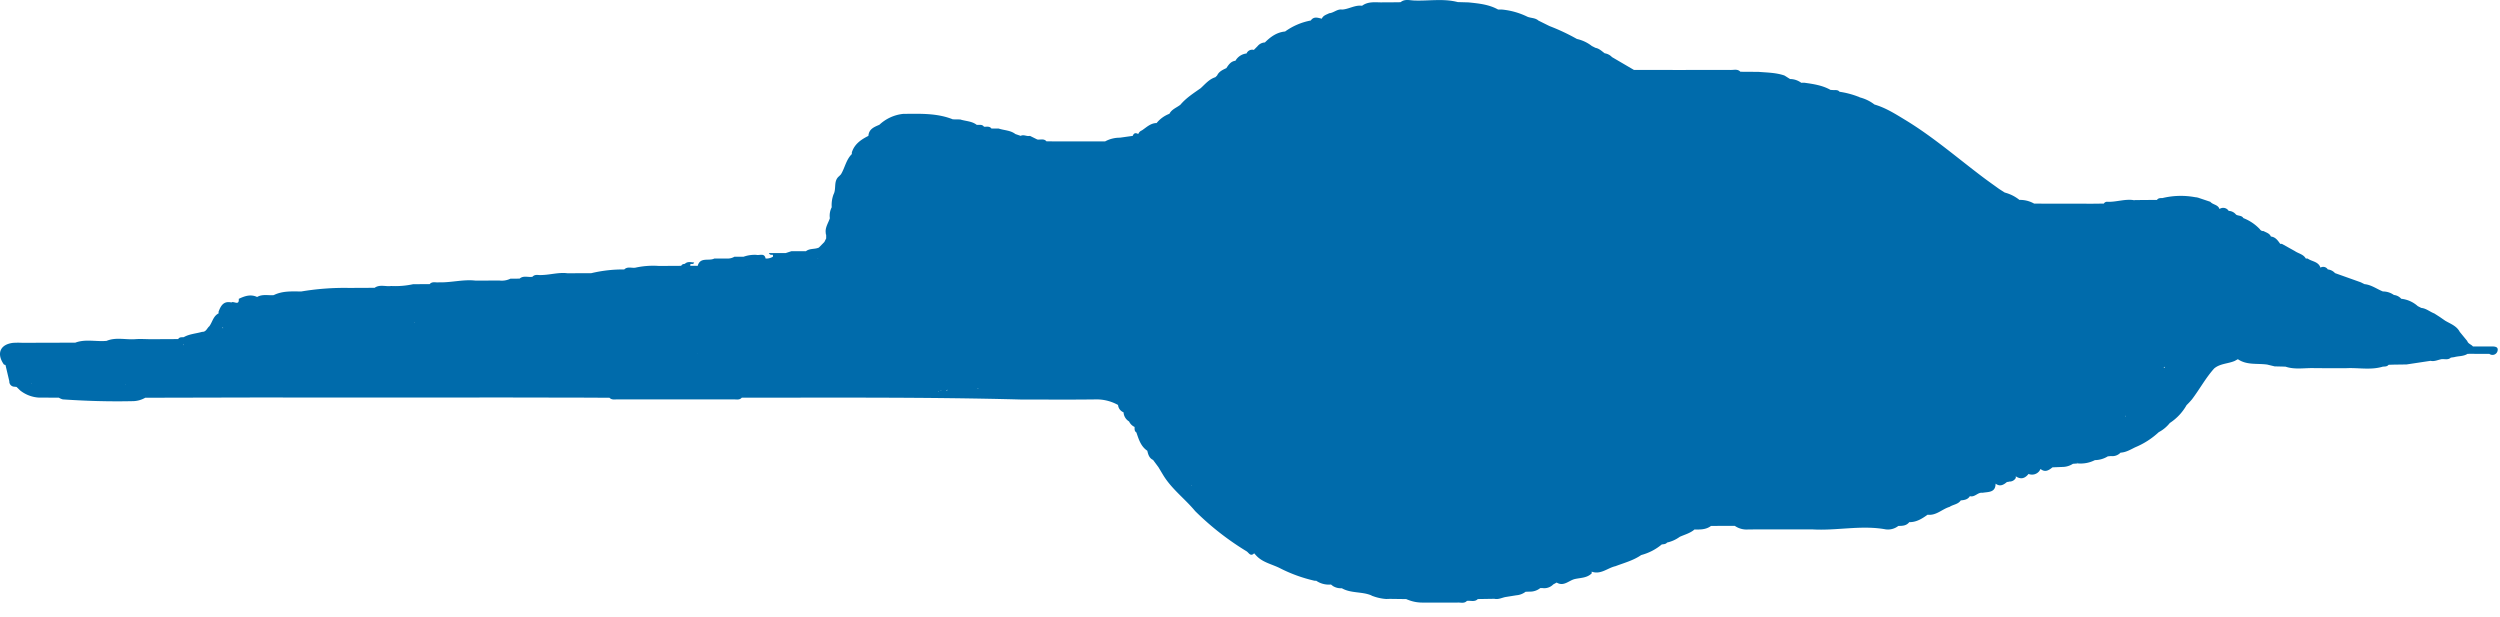 <?xml version="1.0" encoding="UTF-8"?> <svg xmlns="http://www.w3.org/2000/svg" id="Слой_1" data-name="Слой 1" width="873.24" height="215.546" viewBox="0 0 873.24 215.546"> <defs> <style> .cls-1 { fill: #006bab; } </style> </defs> <path class="cls-1" d="M870.132,121.013l-0.0 0-0-0q-3.177-.001-6.354-.003l-0.0 0.0 0-.001c-.573-.719-1.661-.902-1.974-1.89h0v-0h0q-1.309-1.594-2.616-3.189l-.001.001 0-0c-1.076-2.086-3.207-2.806-5.06-3.887q-.959-.666-1.917-1.331l-0-.001q-.964-.615-1.928-1.23c-1.541-.573-2.815-1.771-4.534-1.927l0.0.001-.001-.001q-.619-.315-1.239-.63a10.232,10.232,0,0,0-5.773-2.566,3.931,3.931,0,0,0-2.557-1.324l-0-.001a6.531,6.531,0,0,0-3.836-1.226c-2.142-.86-4.043-2.325-6.435-2.558q-.646-.322-1.292-.643v0l-0-0q-4.504-1.606-9.009-3.212a3.861,3.861,0,0,0-2.511-1.28,1.878,1.878,0,0,0-2.571-.632c-.706-2.158-2.998-2.102-4.479-3.178h-0l-0-0v0l-.641-.008-0-0c-.834-1.505-2.553-1.717-3.816-2.594l0-.001q-2.267-1.26-4.534-2.521V85.184l-0-0q-.284-0-.568.008l-.001-.001c-.848-1.163-1.636-2.402-3.27-2.57-.477-1.152-1.641-1.385-2.581-1.917v0l-0-0a1.313,1.313,0,0,1-1.273-.64,15.705,15.705,0,0,0-5.762-3.883l-.002-.002c-.574-.994-1.764-.703-2.566-1.221a3.381,3.381,0,0,0-2.562-1.294l-.009.013h-.004l.013-.013a2.255,2.255,0,0,0-3.215-.652l-0-0c-.491-1.571-2.319-1.458-3.206-2.531v0q-1.914-.642-3.829-1.283a5.035,5.035,0,0,0-1.445-.316,27.309,27.309,0,0,0-11.411.294c-.714.031-1.47-.062-1.946.662h-.001l-1.882.001q-3.177.025-6.355.05.258.127.516.255a.76.76,0,0,1-.515-.255c-3.055-.43-6.005.718-9.039.597v0a1.301,1.301,0,0,0-1.279.625l-0.0 0q-1.914.022-3.828.043V71.154l-17.344-.019v-.001q-1.596-.014-3.193-.026l-.001-.001a9.914,9.914,0,0,0-5.118-1.281l-0-0a13.78,13.78,0,0,0-5.128-2.569q-.978-.624-1.957-1.248h-0c-1.886-1.366-3.795-2.701-5.653-4.103-8.973-6.768-17.493-14.157-27.137-20.004-3.425-2.076-6.837-4.26-10.756-5.393a14.073,14.073,0,0,0-5.143-2.495,1.366,1.366,0,0,0-.521-.243,29.97,29.97,0,0,0-6.54-1.717c-.51-.657-1.236-.593-1.946-.578q-.6-.037-1.201-.074l0-0c-2.832-1.601-5.98-2.057-9.13-2.502l.001.001-.001-.001-1.102.013h-.001a6.627,6.627,0,0,0-3.903-1.308l0-0-1.973-1.233h-0c-2.932-1.008-6.004-1.015-9.042-1.269l0-0q-3.168-.02-6.337-.039h-0c-.942-1.03-2.189-.617-3.306-.624-5.521-.036-11.043-.006-16.565.001h0q-8.648-.005-17.296-.009-3.84-2.245-7.681-4.491l-.001-.001a4.364,4.364,0,0,0-2.539-1.324l0-.001c-1.014-.731-1.906-1.667-3.217-1.897q-.638-.324-1.277-.648l0-0a13.115,13.115,0,0,0-5.212-2.459l0.0.001-0-.001a71.802,71.802,0,0,0-9.576-4.504c0-.013-.003-.023-.003-.035h0V9.071l-0.0 0c-.012.007-.023.011-.035.018q-1.923-.953-3.847-1.907c-1.079-.974-2.551-.823-3.797-1.317l0-0a25.759,25.759,0,0,0-9.042-2.54h0l-0-0q-.613.007-1.226.013c-3.207-1.8-6.772-2.128-10.327-2.503q-1.891-.055-3.783-.108h-0l.001-.001C504.099-.6,498.934.399,493.816.171c-1.508-.067-3.177-.583-4.568.583l0.0 0H489.248q-.31.004-.618.038h-0q-3.18.019-6.362.037L482.269.83C480.018.786,477.732.545,475.76,2.018c-2.481-.342-4.605,1.196-6.997,1.322-1.687-.255-2.891,1.167-4.472,1.281l0.0 0c-.959.505-2.109.754-2.587,1.907-1.369-.305-2.788-.907-3.848.634a22.382,22.382,0,0,0-8.975,3.841h0c-2.904.267-5.083,1.863-7.06,3.829l.017.013-.005-.001h0l-.012-.012a3.465,3.465,0,0,0-2.552,1.286h0q-.653.658-1.307,1.316a2.14,2.14,0,0,0-2.541,1.239h-.007l-.008.008a5.1,5.1,0,0,0-3.872,2.542l-.001.001c-1.601.19-2.382,1.386-3.171,2.571-1.275.603-2.579,1.171-3.222,2.564q-.307.305-.613.609h-0c-2.169.678-3.553,2.401-5.144,3.848h-0c-2.493,1.756-5.077,3.4-7.071,5.765-1.298,1.03-3.013,1.557-3.835,3.162a10.592,10.592,0,0,0-4.477,3.235l-.005-0-.001.002c-2.03.027-3.401,1.366-4.916,2.418a1.198,1.198,0,0,0-.183.129l-.012.008h0a2.224,2.224,0,0,0-1.299,1.281c-.883-.506-1.554-.385-1.921.643h0q-2.243.318-4.487.636a10.745,10.745,0,0,0-5.155,1.291q-1.578.006-3.155.011h0L369.351,49.393q-1.916-.013-3.832-.027h-0l.006-0c-.898-1.064-2.129-.471-3.207-.641l-0-0q-1.283-.634-2.566-1.268c-1.077.294-2.154-.577-3.232-.001h-0q-.929-.319-1.857-.638c-1.71-1.331-3.883-1.258-5.816-1.911q-1.272-.01-2.544-.021l-0-0c-.695-.923-1.703-.55-2.602-.624h-0c-.657-.936-1.652-.564-2.529-.648l0-0c-1.7-1.326-3.854-1.269-5.786-1.889q-1.278-.018-2.555-.037h0c-5.595-2.238-11.47-1.947-17.317-1.913a14.328,14.328,0,0,0-8.353,3.811c-1.811.765-3.667,1.485-3.829,3.872l-0.0 0-.001.001c-2.553,1.29-4.851,2.834-5.78,5.748l0.0 0q-.008.308-.012.617l-0-0c-2.009,1.963-2.408,4.786-3.805,7.076q-.318.322-.636.645v0c-2.08,1.685-.862,4.377-1.955,6.363l0.0.001-0-0a10.827,10.827,0,0,0-.629,4.48h0a6.467,6.467,0,0,0-.65,3.844c-.571,1.735-1.765,3.332-1.409,5.273a.578.578,0,0,0,.12.497q.004.633.008,1.265-.319.635-.639,1.269l-0.0 0-1.922,1.941h0c-1.431.657-3.174.21-4.495,1.26l-0.0 0h0l.005.003h-0q-2.561.005-5.121.01h0q-.968.317-1.936.634h0q-1.6.001-3.201.002v0h-2.704c.402.853.979.535,1.419.644h0q-.001.315-.003.63h0a4.307,4.307,0,0,1-2.562.64c-.42-2.054-2.079-1.004-3.211-1.275a11.476,11.476,0,0,0-4.498.655q-1.588-.005-3.176-.01h0a4.645,4.645,0,0,1-2.599.636q-2.222.003-4.445.006l0.0 0c-1.875.977-4.904-.66-5.795,2.545l-2.603-.016q.033-.314.076-.627l0-0c.451-.086,1.051.223,1.299-.523-1.142-.079-2.289-.468-3.262.468-.509.072-1.016.15-1.267.693q-1.953.01-3.907.021l0-0q-1.886.014-3.773.028v0a28.673,28.673,0,0,0-8.354.601h0c-1.289.192-2.722-.507-3.862.616a47.674,47.674,0,0,0-11.538,1.305h0v-0q-4.155.011-8.311.022l0.0 0c-3.036-.386-5.98.555-8.984.617h0c-1.087.14-2.306-.419-3.226.608l-0.0 0c-1.488.279-3.136-.54-4.491.65l-0.0 0-3.191.018h0a6.919,6.919,0,0,1-3.889.647h0q-4.138.016-8.276.033l.001.001-0-0c-4.314-.505-8.547.732-12.844.597h0c-1.083.149-2.307-.422-3.213.627l-0.0 0q-2.88.011-5.76.022h0a29.083,29.083,0,0,1-7.696.631l.002 0-.002-0c-1.919.275-3.968-.641-5.778.632l.047.043h-.077v.001l-0-.001.031-.043q-4.478.021-8.956.042v.001a90.702,90.702,0,0,0-16.693,1.242c-3.263-.028-6.551-.243-9.608,1.277-1.935.15-3.951-.433-5.782.645-2.269-1.065-4.355-.331-6.416.651h0l-0.0 0c.218,2.58-1.813.63-2.561,1.265h-0l0-0c-2.745-.625-3.734,1.162-4.499,3.256h.001l-.001.001q.004.276.018.552c-1.862.935-2.146,2.999-3.23,4.491-.831.662-1.111,2.029-2.517,1.957l0.0 0c-2.152.632-4.462.726-6.461,1.881-.702.026-1.459-.109-1.913.647h0q-1.299.008-2.597.015h0q-3.491.016-6.982.033l.001.001h-0c-1.806-.013-3.621-.15-5.415-.011-3.336.258-6.749-.781-10.014.589l-.001 0c-3.635.344-7.35-.721-10.927.623q-9.264.026-18.529.052l0.0 0a28.21,28.21,0,0,0-3.187.017c-4.545.519-5.897,3.768-3.2,7.593v.001a5.484,5.484,0,0,1,.532.14l-0.0.001q.669,2.835,1.338,5.671h0a1.804,1.804,0,0,0,1.872,1.914v0l.666.084q.634.619,1.268,1.237l-0.0.001a11.643,11.643,0,0,0,6.483,2.479q3.504.016,7.008.031v0a4.785,4.785,0,0,0,1.414.6c8.071.549,16.152.796,24.242.615a8.96,8.96,0,0,0,4.537-1.197l-0-0q2.861-.004,5.724-.008v0q15.685-.037,31.37-.073l-0-0q38.494.005,76.988.01,3.552-.011,7.105-.022,16.008.03,32.017.06,4.469.022,8.939.044h0l-0.0 0c.771.804,1.776.573,2.708.574q20.409.018,40.818.001c.925-.001,1.941.262,2.686-.6v-0l0.0 0c32.486.001,64.973-.222,97.453.638,8.591.003,17.184.075,25.774-.032A15.522,15.522,0,0,1,390.529,141.456a3.047,3.047,0,0,0,1.924,2.562,3.984,3.984,0,0,0,1.926,3.192h0a4.025,4.025,0,0,0,1.925,1.922l.002-.003h.002l-.003.003c.022.7-.116,1.452.629,1.916.825,2.4,1.54,4.865,3.819,6.401.292,1.306.656,2.566,2.012,3.208l-.001-.001.001.001q.934,1.259,1.867,2.518l0.0 0h-0q.808,1.345,1.615,2.69c2.954,4.918,7.623,8.324,11.227,12.669h0a97.519,97.519,0,0,0,17.959,14.039c.726.44,1.369,2.006,2.633.692l-0-.001.001.001q.273.297.546.593l.001 0h-.001c2.207,2.55,5.489,3.138,8.326,4.536l0.0 0a51.78,51.78,0,0,0,12.222,4.454l.293.014.293-.008a7.792,7.792,0,0,0,5.162,1.313l.001.001.663.52a5.183,5.183,0,0,0,3.124.779l-0.0.001c3.197,1.842,7.025,1.1,10.329,2.507a.785.785,0,0,0,.374.191,17.036,17.036,0,0,0,4.776,1.062c-.056-.054-.112-.109-.169-.163a.454.454,0,0,1,.169.163q.649-.022,1.297-.043,2.226.029,4.452.058h0l1.261.01a2.349,2.349,0,0,0,.508.214,13.414,13.414,0,0,0,5.325,1.008l.001-.001-0.0.001q6.034,0,12.07.001l-.001-0h.001c1.116-.08,2.336.433,3.287-.578l-0-0h0c1.274-.211,2.704.491,3.82-.65q2.889-.046,5.777-.091v-.001c1.367.322,2.576-.35,3.849-.613q1.914-.306,3.828-.612a6.094,6.094,0,0,0,3.229-1.227l.001-0q.645-.026,1.29-.051v-.001h0a5.724,5.724,0,0,0,3.849-1.248h0l.651-.007a4.385,4.385,0,0,0,3.882-1.268l.001-0q.59-.322,1.18-.645h.001c2.535,1.521,4.314-.82,6.466-1.256,2.002-.426,4.173-.355,5.773-1.957l-0-0h0q-.006-.3-.011-.6h0c3.102,1.12,5.415-1.17,8.1-1.855a1.077,1.077,0,0,0,.251-.064c3.042-1.159,6.229-1.988,8.954-3.876a18.636,18.636,0,0,0,7.185-3.708l-0-.001c.669-.086,1.379-.056,1.862-.664l.001 0a11.747,11.747,0,0,0,4.427-2.003h0c1.745-.784,3.647-1.253,5.136-2.551,2.023.043,4.042.067,5.771-1.247h.001l8.305-.023-0.0 0a7.192,7.192,0,0,0,4.767,1.254q11.099-.03,22.198-.026c8.558.552,17.111-1.565,25.681-.013a5.851,5.851,0,0,0,4.487-1.196c1.424.01,2.823-.05,3.807-1.31h0c2.505.035,4.482-1.221,6.407-2.605v-0h0c3.019.388,5.056-1.964,7.662-2.729,1.251-.851,2.991-.862,3.92-2.268l.001-.001c1.241-.109,2.455-.277,3.184-1.48v-.002l0.0 0c1.716.504,2.775-1.453,4.431-1.175h0c2.013-.362,4.536-.001,4.548-3.196,1.507,1.135,2.756.466,3.953-.563l-0-0q.541-.082,1.085-.162-.181-.087-.363-.175a.688.688,0,0,1,.362.174,2.464,2.464,0,0,0,2.033-1.278l-.001-.001.002-.001q-.017-.277-.019-.556c1.761,1.203,3.214.746,4.461-.822l.007-.145.024-.008a.622.622,0,0,1-.031.152,3.227,3.227,0,0,0,3.899-1.197l-.001-.001.002-0a1.236,1.236,0,0,1,.313-.513c1.594,1.265,2.884.43,4.145-.598h0q1.904-.073,3.808-.147a6.762,6.762,0,0,0,3.339-1.09q.885-.064,1.771-.128h-0a10.99,10.99,0,0,0,5.903-1.155,8.829,8.829,0,0,0,4.509-1.316l-0-0q.555-.052,1.111-.104h-0a3.89,3.89,0,0,0,3.332-1.19l.002-.001c1.917-.088,3.5-1.083,5.153-1.885l.002-.001a27.418,27.418,0,0,0,8.187-5.264v-0l.001.001a12.222,12.222,0,0,0,3.866-3.204l-.001-.001.001 0a18.039,18.039,0,0,0,5.857-6.242l.001 0a26.35,26.35,0,0,0,1.917-2.061c2.66-3.522,4.756-7.448,7.727-10.749,2.061-1.73,4.796-1.628,7.13-2.612l-.239.017-.012-.016.252-.001,1.145-.621c3.136,2.153,6.81,1.389,10.252,1.879a.75.75,0,0,1,.139-.14,1.537,1.537,0,0,0-.139.14q1.292.312,2.584.625l0-0-.001.001q1.587.039,3.175.076l0.0 0.0.301.016.302-.003h0l-0.0 0c3.411,1.164,6.922.366,10.384.532q5.372.008,10.744.017l-.001-0h0c4.309-.24,8.671.753,12.934-.555.717-.031,1.458.009,1.975-.638l1.848-.055q2.211-.031,4.423-.061l-0-.001q4.193-.634,8.387-1.267c1.357.321,2.566-.344,3.841-.576l-0-0c1.089-.117,2.28.373,3.236-.541l-0-.001h0q.6-.084,1.201-.167l-0-0c1.532-.432,3.221-.236,4.633-1.151l.269.006.269-.012 0.0 0,7.078.012h0a1.825,1.825,0,0,0,2.904-1.207C872.669,121.013,871.21,121.007,870.132,121.013ZM594.457,183.027l-.023-.006.014-.005ZM779.102,76.232v-.012l.013.008-.013.003v.001l-0-0ZM64.058,120.429c.18.296-.194.034-.121-.183l.089.009C64.002,120.297,64.01,120.35,64.058,120.429Zm352.101,49.029c.034.013.068.021.102.032l-.102.104h-.104C416.089,169.549,416.129,169.502,416.159,169.458Zm-74.517-33.661a3.603,3.603,0,0,1-.329-.149c.024-.009.049-.017.073-.026a4.499,4.499,0,0,0,.446.175Zm-196.846-23.115c.037-.049.072-.099.108-.148a1.144,1.144,0,0,0,.071.148Zm89.927,5.757-.001-.002h.001Zm8.976,5.114c.002-.027.002-.052.004-.079.019.026.037.053.055.079ZM11.014,133.996a.243.243,0,0,1-.071-.211v0c.02-.006.04-.008.06-.013A1.574,1.574,0,0,0,11.014,133.996Zm32.899.352c.004.024.008.048.012.072H43.647C43.735,134.393,43.825,134.373,43.913,134.348Zm217.129-40.818c-.009-.011-.019-.019-.029-.03h-0c.016-.017.034-.029.051-.045C261.056,93.478,261.049,93.504,261.042,93.529Zm67.287,42.998a1.042,1.042,0,0,1,.646,0Zm-.691.202c.086.029.171.053.257.077a1.516,1.516,0,0,0-.151.067C327.702,136.895,327.62,136.816,327.638,136.729Zm2.901-.202h-.139a1.336,1.336,0,0,0,.502-.442v.238A1.621,1.621,0,0,1,330.539,136.527ZM464.913,13.564l.002-.014.013.013Zm277.383,131.903c-.003-.058-.002-.114-.009-.173h.266C742.465,145.351,742.381,145.409,742.296,145.467Zm13.85-17.069c-.004.048-.181.118-.278.12-.058.001-.107.01-.163.013.162-.153.326-.303.489-.455C756.179,128.185,756.154,128.285,756.146,128.398ZM553.219,189.691l.006-0-.003.001Zm-96.032,6.75.032.009c-.021.024-.043.039-.064.062C457.165,196.489,457.176,196.467,457.187,196.442ZM709.874,71.791c-.008-.013-.018-.02-.026-.034h0l.058-.001C709.896,71.769,709.883,71.778,709.874,71.791ZM561.609,20.01l.091-.004c.016.048.037.096.054.144C561.707,20.101,561.657,20.058,561.609,20.01ZM298.844,53.215c-.008-.044-.017-.074-.025-.115a.68.68,0,0,1,.065.114ZM285.718,90.255c.014-.004.044.015.068.045h-.27C285.584,90.284,285.651,90.274,285.718,90.255ZM77.795,114.339c.051.084.112.166.166.249-.111.004-.223.007-.336.01A2.3,2.3,0,0,0,77.795,114.339Zm306.291,24.515c.014.015.029.024.043.039H384.037C384.054,138.881,384.07,138.868,384.086,138.854ZM838.752,126.731l.007.011-.02-.001ZM281.152,87.929q.187-.094.374-.187A2.044,2.044,0,0,1,281.152,87.929ZM515.604,209.239l.008-.004.004.004h-.011Zm118.555-25.574h.028l-.017.017ZM725.364,161.627a.695.695,0,0,1,.468.251Q725.599,161.752,725.364,161.627Zm69.033-34.88c.007-.012.013-.027.02-.039.019.013.038.022.056.036h0C794.448,126.746,794.423,126.746,794.397,126.747Z"></path> </svg> 